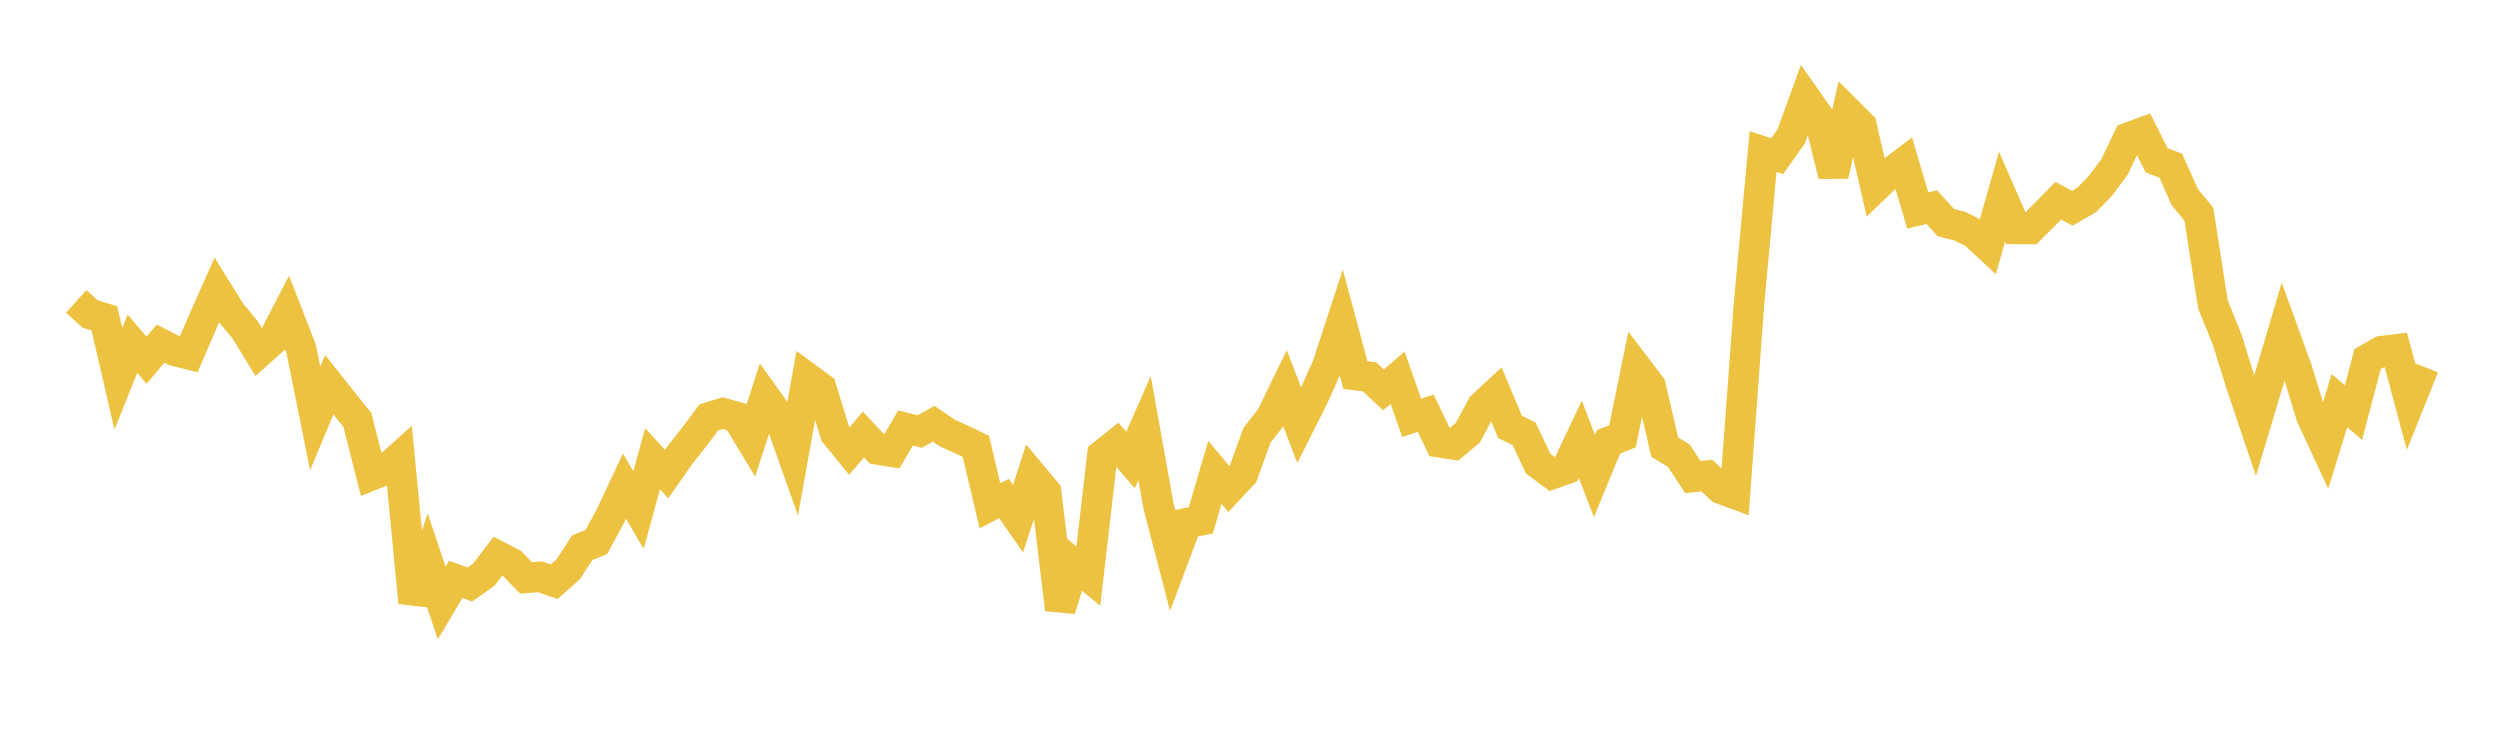 <svg width="164" height="48" xmlns="http://www.w3.org/2000/svg" xmlns:xlink="http://www.w3.org/1999/xlink"><path fill="none" stroke="rgb(237,194,64)" stroke-width="2" d="M5,19.771L5.922,20.603L6.844,20.877L7.766,24.856L8.689,22.548L9.611,23.634L10.533,22.543L11.455,23.013L12.377,23.245L13.299,21.111L14.222,19.03L15.144,20.508L16.066,21.615L16.988,23.121L17.91,22.295L18.832,20.51L19.754,22.877L20.677,27.449L21.599,25.236L22.521,26.399L23.443,27.549L24.365,31.185L25.287,30.824L26.21,29.995L27.132,39.53L28.054,36.812L28.976,39.558L29.898,38.008L30.82,38.344L31.743,37.694L32.665,36.484L33.587,36.963L34.509,37.909L35.431,37.842L36.353,38.16L37.275,37.343L38.198,35.927L39.12,35.554L40.042,33.852L40.964,31.892L41.886,33.458L42.808,30.095L43.731,31.097L44.653,29.781L45.575,28.62L46.497,27.385L47.419,27.101L48.341,27.358L49.263,28.88L50.186,26.035L51.108,27.326L52.03,29.928L52.952,24.777L53.874,25.453L54.796,28.457L55.719,29.585L56.641,28.501L57.563,29.487L58.485,29.636L59.407,28.075L60.329,28.309L61.251,27.797L62.174,28.423L63.096,28.833L64.018,29.28L64.94,33.181L65.862,32.702L66.784,34.023L67.707,31.189L68.629,32.294L69.551,39.978L70.473,37.028L71.395,37.793L72.317,29.84L73.24,29.107L74.162,30.176L75.084,28.077L76.006,33.236L76.928,36.776L77.85,34.323L78.772,34.135L79.695,30.989L80.617,32.084L81.539,31.097L82.461,28.545L83.383,27.377L84.305,25.479L85.228,27.901L86.15,26.066L87.072,24.009L87.994,21.186L88.916,24.608L89.838,24.722L90.76,25.574L91.683,24.776L92.605,27.411L93.527,27.106L94.449,29.019L95.371,29.16L96.293,28.38L97.216,26.659L98.138,25.802L99.06,28.006L99.982,28.46L100.904,30.413L101.826,31.094L102.749,30.768L103.671,28.819L104.593,31.222L105.515,28.989L106.437,28.615L107.359,24.118L108.281,25.335L109.204,29.33L110.126,29.893L111.048,31.293L111.97,31.202L112.892,32.068L113.814,32.405L114.737,19.897L115.659,9.944L116.581,10.244L117.503,8.946L118.425,6.404L119.347,7.719L120.269,11.508L121.192,7.321L122.114,8.238L123.036,12.266L123.958,11.379L124.88,10.683L125.802,13.804L126.725,13.587L127.647,14.602L128.569,14.84L129.491,15.296L130.413,16.149L131.335,12.907L132.257,15.016L133.18,15.022L134.102,14.105L135.024,13.168L135.946,13.661L136.868,13.132L137.79,12.191L138.713,10.945L139.635,9.024L140.557,8.686L141.479,10.52L142.401,10.867L143.323,12.934L144.246,14.049L145.168,19.968L146.09,22.242L147.012,25.197L147.934,27.933L148.856,24.855L149.778,21.737L150.701,24.286L151.623,27.297L152.545,29.28L153.467,26.283L154.389,27.066L155.311,23.553L156.234,23.034L157.156,22.923L158.078,26.359L159,24.057"></path></svg>